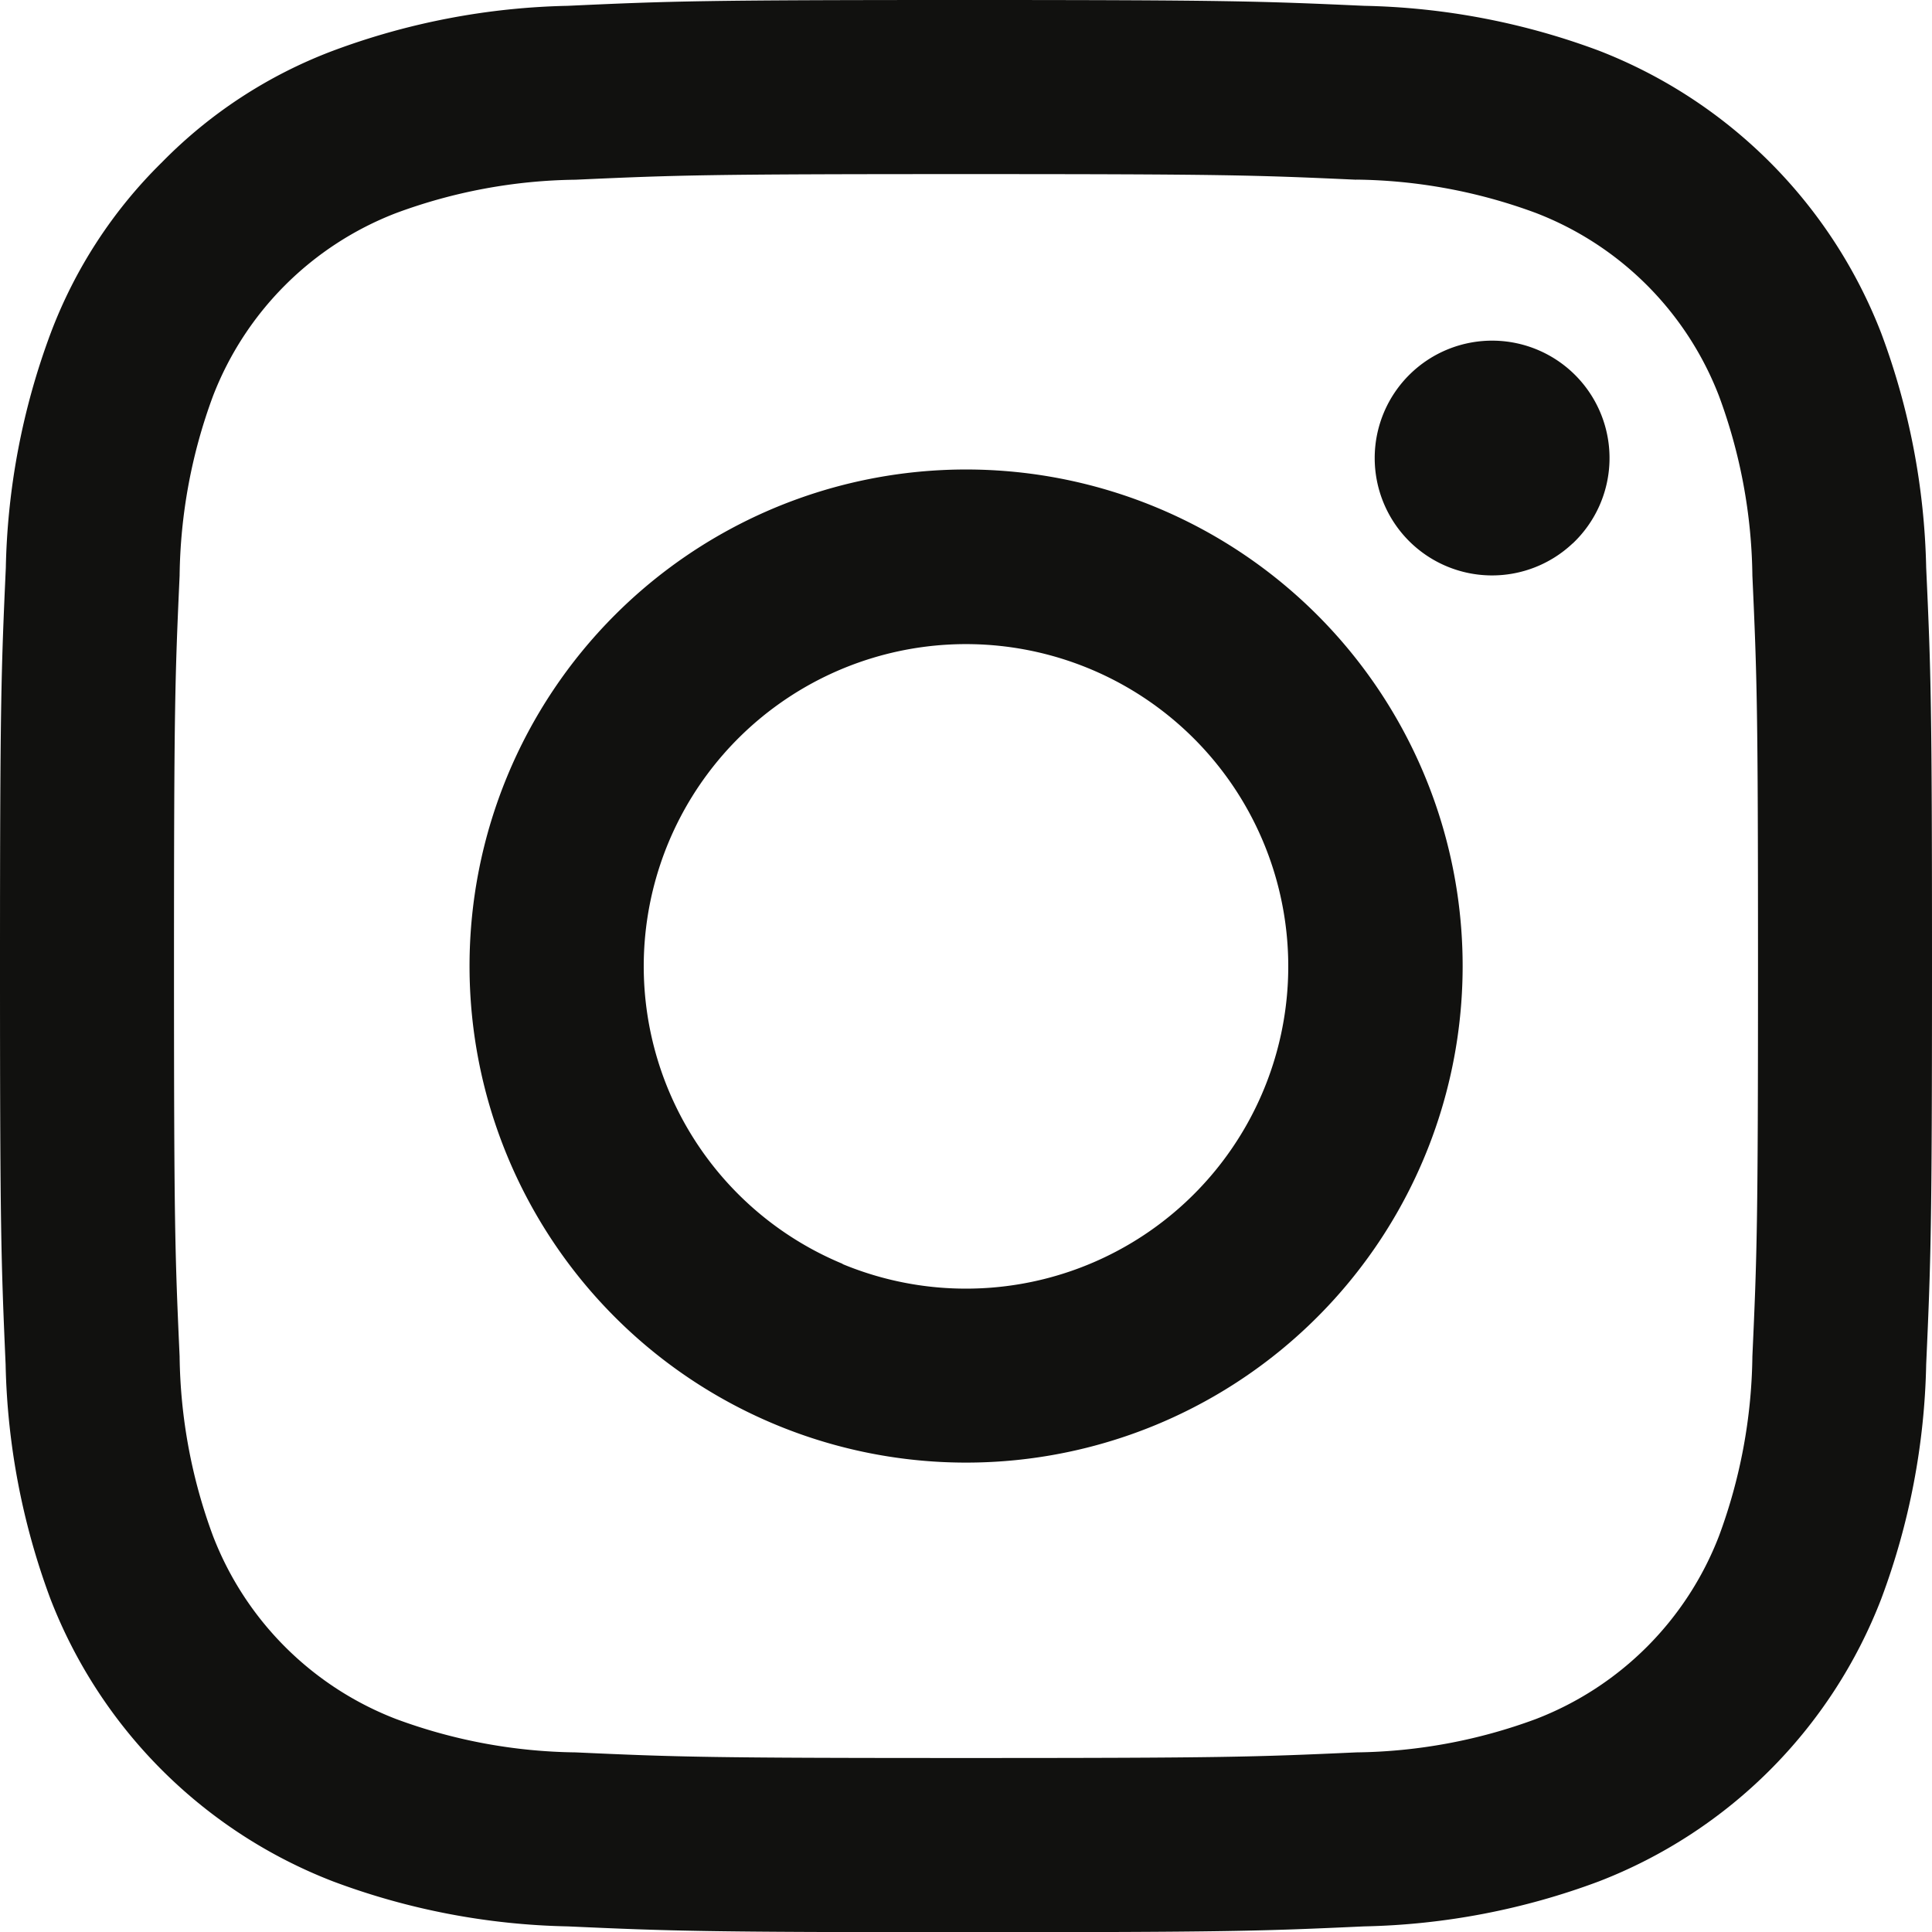 <svg xmlns="http://www.w3.org/2000/svg" width="19.598" height="19.598" viewBox="0 0 19.598 19.598">
  <path id="Icon_akar-instagram-fill" data-name="Icon akar-instagram-fill" d="M7.259,1.559C8.3,1.511,8.637,1.5,11.3,1.5s2.995.012,4.039.059a7.211,7.211,0,0,1,2.38.455A5.016,5.016,0,0,1,20.583,4.88a7.207,7.207,0,0,1,.456,2.379c.048,1.047.059,1.38.059,4.041s-.012,2.995-.059,4.04a7.184,7.184,0,0,1-.456,2.379,5,5,0,0,1-2.865,2.866,7.207,7.207,0,0,1-2.379.456c-1.046.048-1.379.059-4.041.059s-2.995-.012-4.04-.059a7.184,7.184,0,0,1-2.379-.456,5.008,5.008,0,0,1-2.867-2.865,7.232,7.232,0,0,1-.455-2.379C1.511,14.293,1.5,13.96,1.5,11.3S1.512,8.3,1.559,7.26a7.211,7.211,0,0,1,.455-2.38A4.807,4.807,0,0,1,3.145,3.144,4.8,4.8,0,0,1,4.88,2.014a7.232,7.232,0,0,1,2.379-.455Zm8,1.764c-1.033-.047-1.343-.057-3.96-.057s-2.926.01-3.96.057a5.416,5.416,0,0,0-1.82.338A3.236,3.236,0,0,0,3.66,5.519a5.416,5.416,0,0,0-.338,1.82c-.047,1.033-.057,1.343-.057,3.96s.01,2.926.057,3.96a5.416,5.416,0,0,0,.338,1.82,3.236,3.236,0,0,0,1.859,1.859,5.416,5.416,0,0,0,1.82.338c1.033.047,1.342.057,3.96.057s2.926-.01,3.96-.057a5.416,5.416,0,0,0,1.82-.338,3.236,3.236,0,0,0,1.859-1.859,5.416,5.416,0,0,0,.338-1.82c.047-1.033.057-1.343.057-3.96s-.01-2.926-.057-3.96a5.416,5.416,0,0,0-.338-1.82A3.236,3.236,0,0,0,17.079,3.66a5.416,5.416,0,0,0-1.82-.338Zm-5.211,11A3.269,3.269,0,1,0,8.03,11.3a3.268,3.268,0,0,0,2.017,3.02ZM7.738,7.738a5.037,5.037,0,1,1,0,7.123,5.037,5.037,0,0,1,0-7.123Zm9.715-.725a1.191,1.191,0,1,0-1.659-.024A1.191,1.191,0,0,0,17.453,7.012Z" transform="translate(-1.5 -1.5)" fill="#11110f"/>
</svg>
